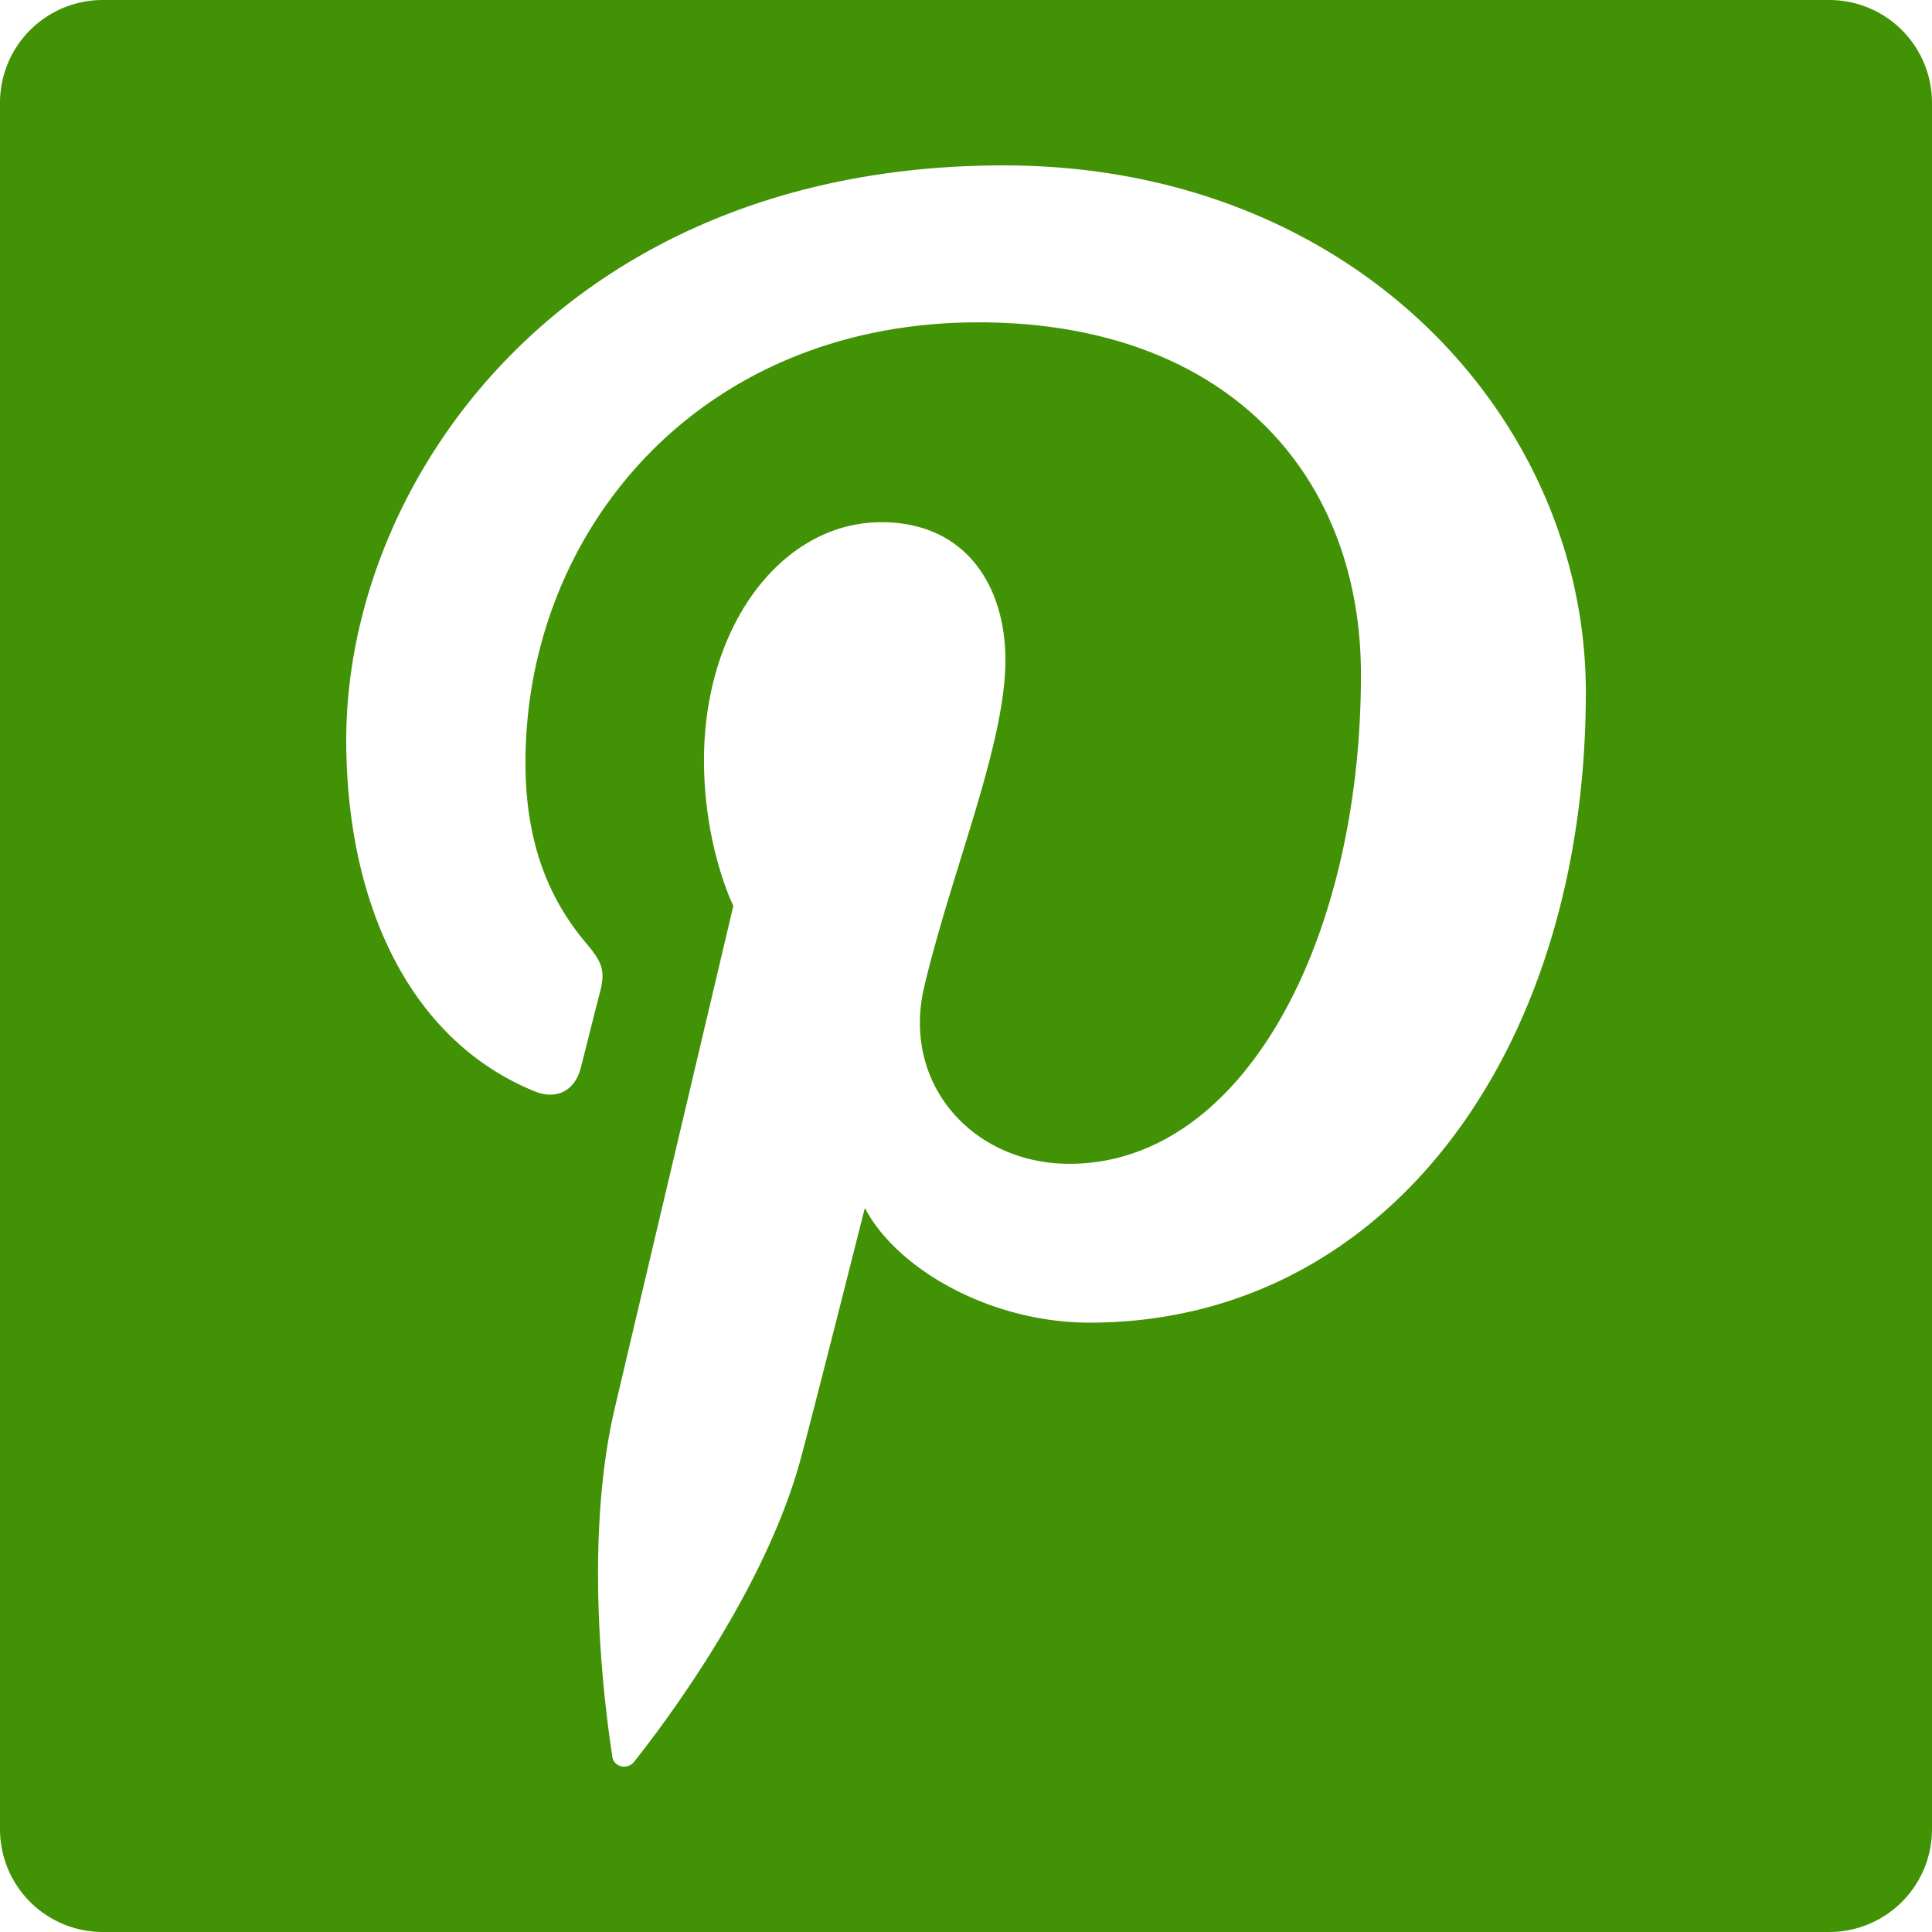 <svg xmlns="http://www.w3.org/2000/svg" version="1.1" xmlns:xlink="http://www.w3.org/1999/xlink" width="512" height="512" x="0" y="0" viewBox="0 0 94 94" style="enable-background:new 0 0 512 512" xml:space="preserve" class=""><g><path d="M89 0H5a5 5 0 0 0-5 5v84a5 5 0 0 0 5 5h84a5 5 0 0 0 5-5V5a5 5 0 0 0-5-5zM53.012 64.352c-4.834 0-9.379-2.612-10.934-5.578 0 0-2.6 10.309-3.146 12.299-1.938 7.031-7.637 14.068-8.078 14.645-.311.4-.992.275-1.063-.257-.123-.896-1.578-9.769.133-17.005.857-3.635 5.756-24.384 5.756-24.384s-1.428-2.857-1.428-7.082c0-6.631 3.846-11.583 8.631-11.583 4.07 0 6.035 3.056 6.035 6.719 0 4.091-2.605 10.209-3.949 15.878-1.123 4.749 2.378 8.62 7.06 8.62 8.478 0 14.187-10.89 14.187-23.792 0-9.806-6.6-17.149-18.616-17.149-13.571 0-22.034 10.124-22.034 21.433 0 3.898 1.152 6.65 2.955 8.776.826.978.943 1.371.643 2.494-.219.825-.707 2.805-.912 3.59-.299 1.135-1.217 1.541-2.242 1.121-6.25-2.552-9.164-9.398-9.164-17.095 0-12.711 10.721-27.955 31.982-27.955 17.086 0 28.33 12.362 28.33 25.635-.002 17.554-9.763 30.67-24.146 30.67z" fill="#429206" opacity="1" data-original="#000000" class=""></path></g></svg>
